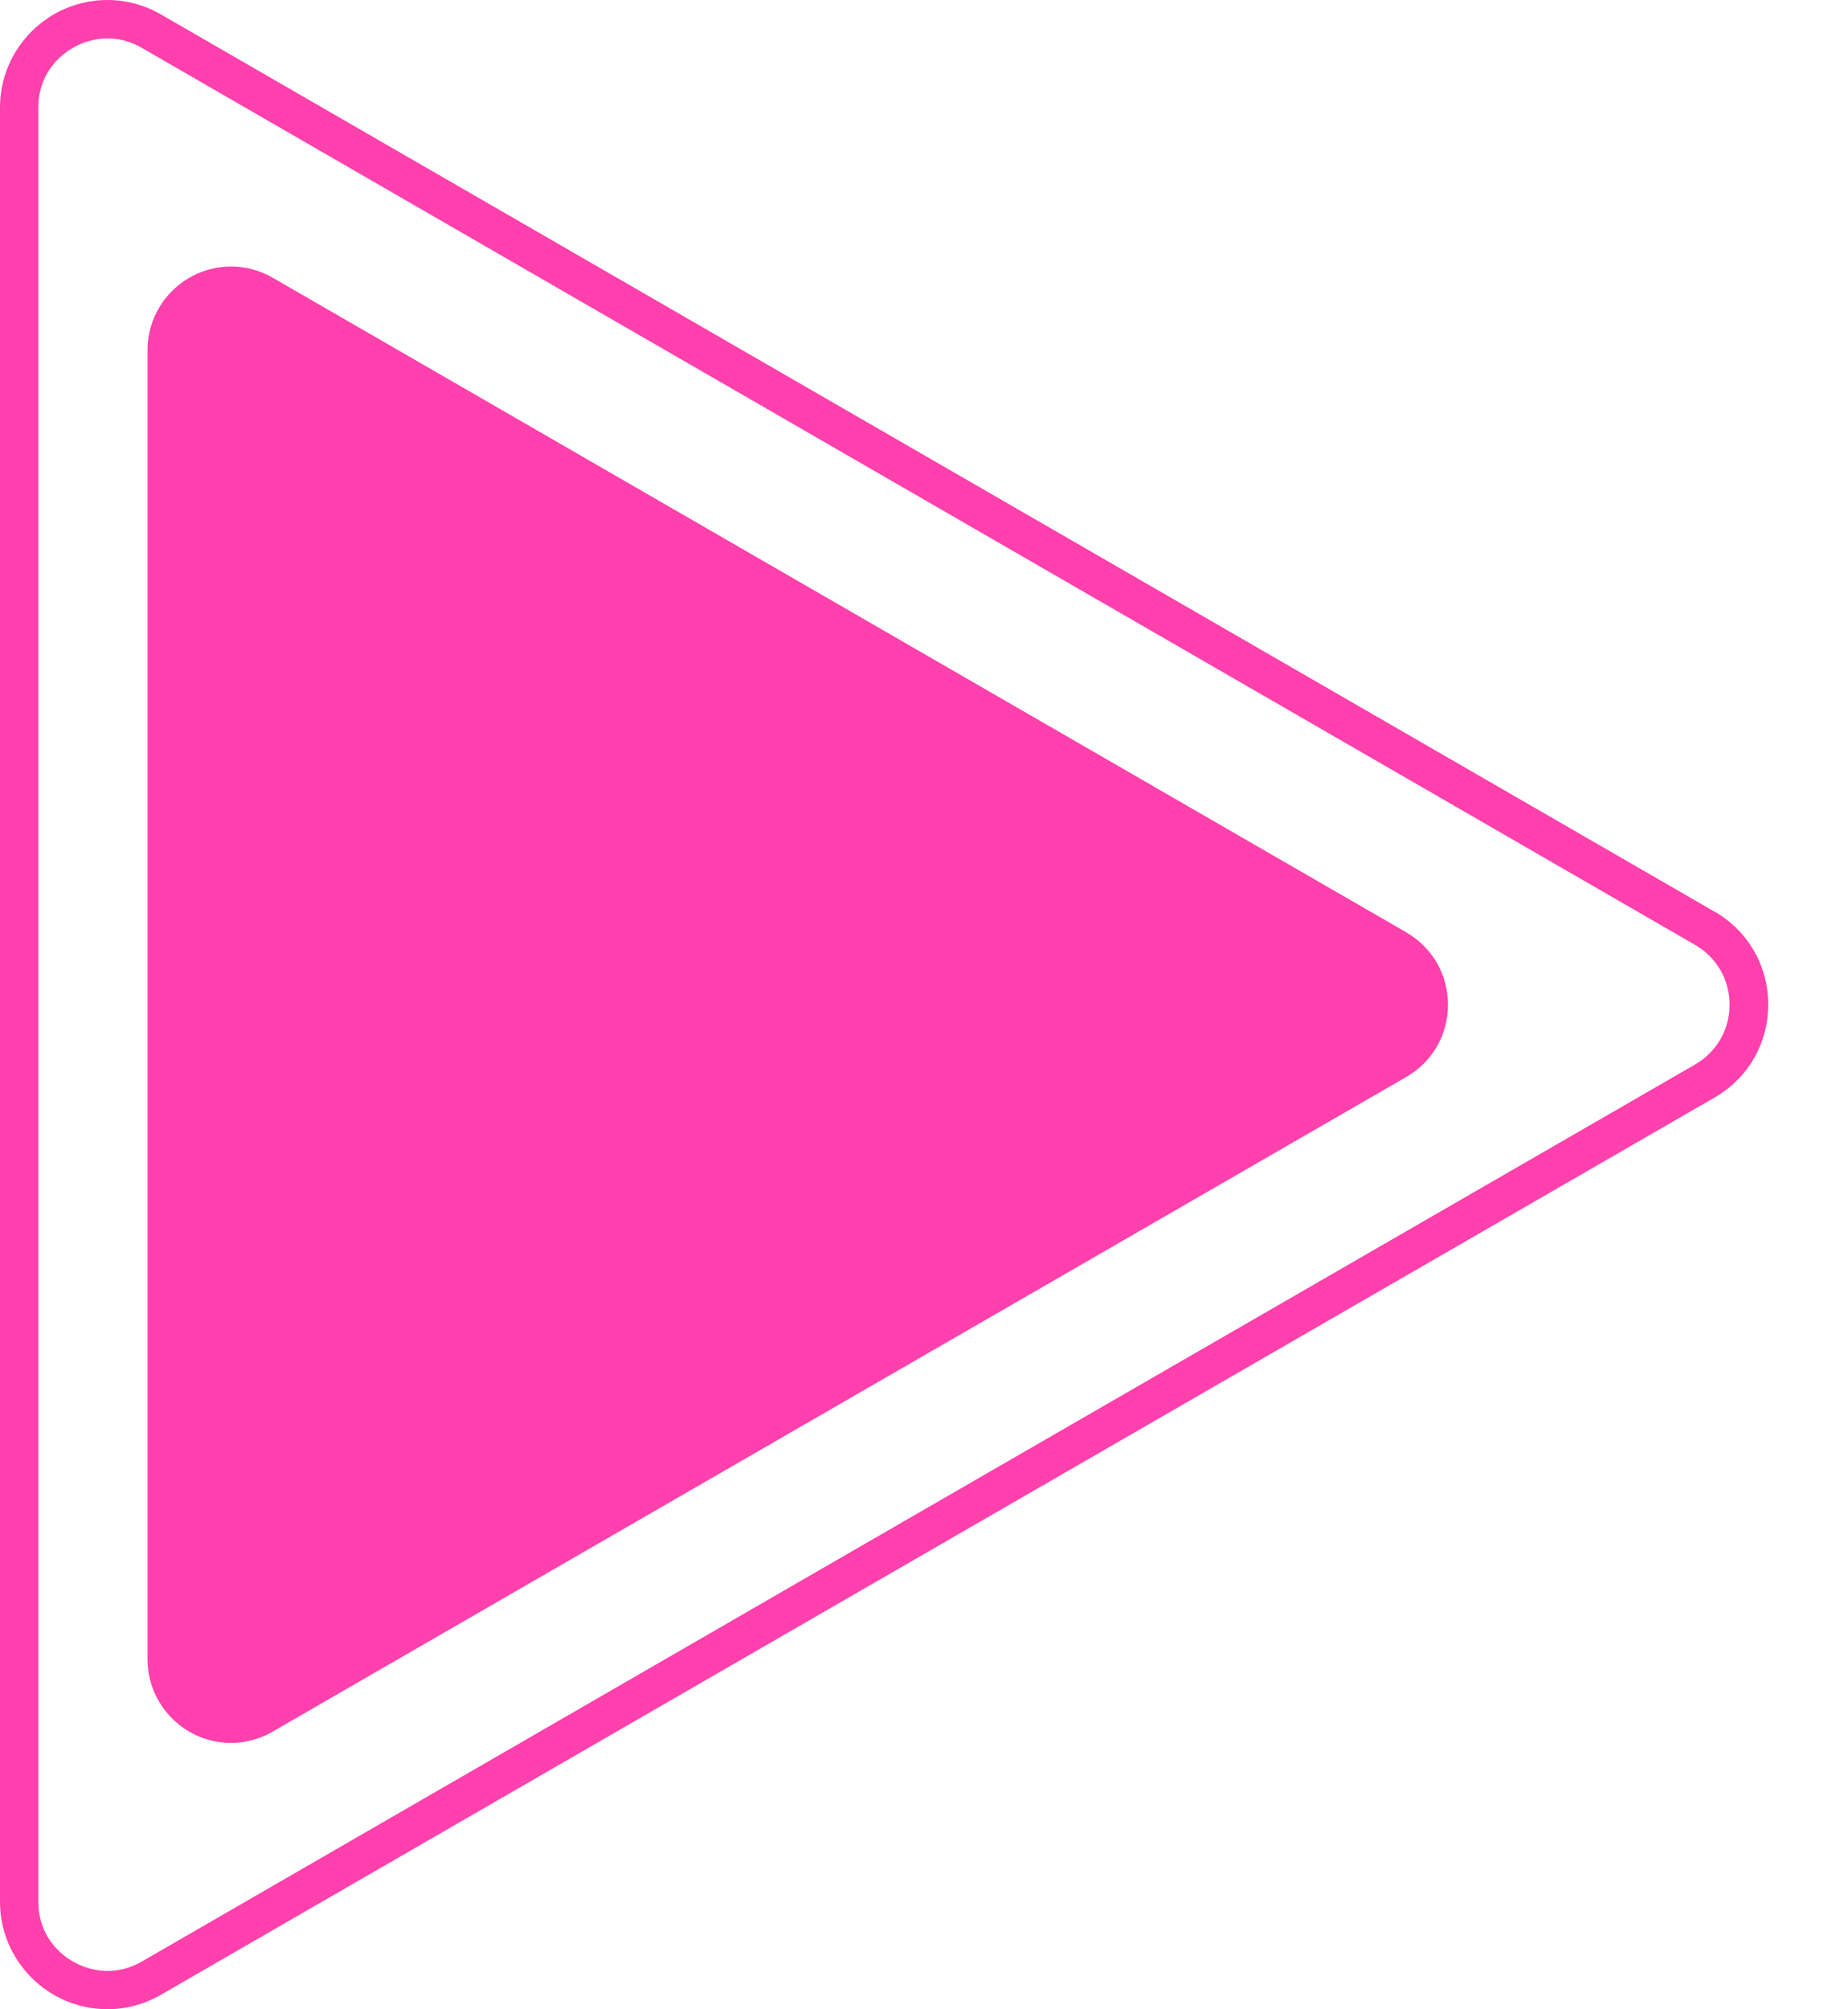 <svg width="23" height="25" viewBox="0 0 23 25" fill="none" xmlns="http://www.w3.org/2000/svg">
<g clip-path="url(#clip0_1747_5232)">
<path d="M21.339 11.343L2.004 0.18C1.799 0.062 1.569 0 1.338 0C0.6 0 0 0.6 0 1.337V23.662C0 24.399 0.6 24.999 1.338 24.999C1.57 24.999 1.799 24.937 2.005 24.818L12.589 18.707L21.339 13.656C21.757 13.415 22.007 12.982 22.007 12.499C22.007 12.017 21.757 11.584 21.339 11.342V11.343ZM21.1 13.243L12.35 18.293L1.765 24.406C1.631 24.484 1.486 24.523 1.337 24.523C0.924 24.523 0.477 24.195 0.477 23.664V1.337C0.477 0.807 0.922 0.478 1.337 0.478C1.486 0.478 1.63 0.517 1.764 0.595L21.098 11.757C21.366 11.913 21.526 12.19 21.526 12.501C21.526 12.811 21.366 13.088 21.098 13.244L21.1 13.243Z" fill="#FF40AD"/>
<path d="M17.502 11.6L3.395 3.456C3.236 3.364 3.057 3.316 2.877 3.316C2.303 3.316 1.836 3.783 1.836 4.356V20.645C1.836 21.218 2.303 21.686 2.877 21.686C3.057 21.686 3.236 21.637 3.395 21.544L17.502 13.4C17.827 13.213 18.021 12.876 18.021 12.501C18.021 12.124 17.827 11.789 17.502 11.601V11.6Z" fill="#FF40AD"/>
<path d="M13.572 11.868L4.925 6.876C4.812 6.812 4.687 6.783 4.56 6.778C4.157 6.778 3.83 7.106 3.83 7.508V17.493C3.83 17.895 4.157 18.223 4.56 18.223C4.687 18.223 4.812 18.189 4.925 18.125L13.572 13.133C13.8 13.001 13.936 12.765 13.936 12.501C13.936 12.237 13.8 12 13.572 11.868Z" fill="#FF40AD"/>
</g>
<defs>
<clipPath id="clip0_1747_5232">
<rect width="22.007" height="25" fill="white"/>
</clipPath>
</defs>
</svg>
